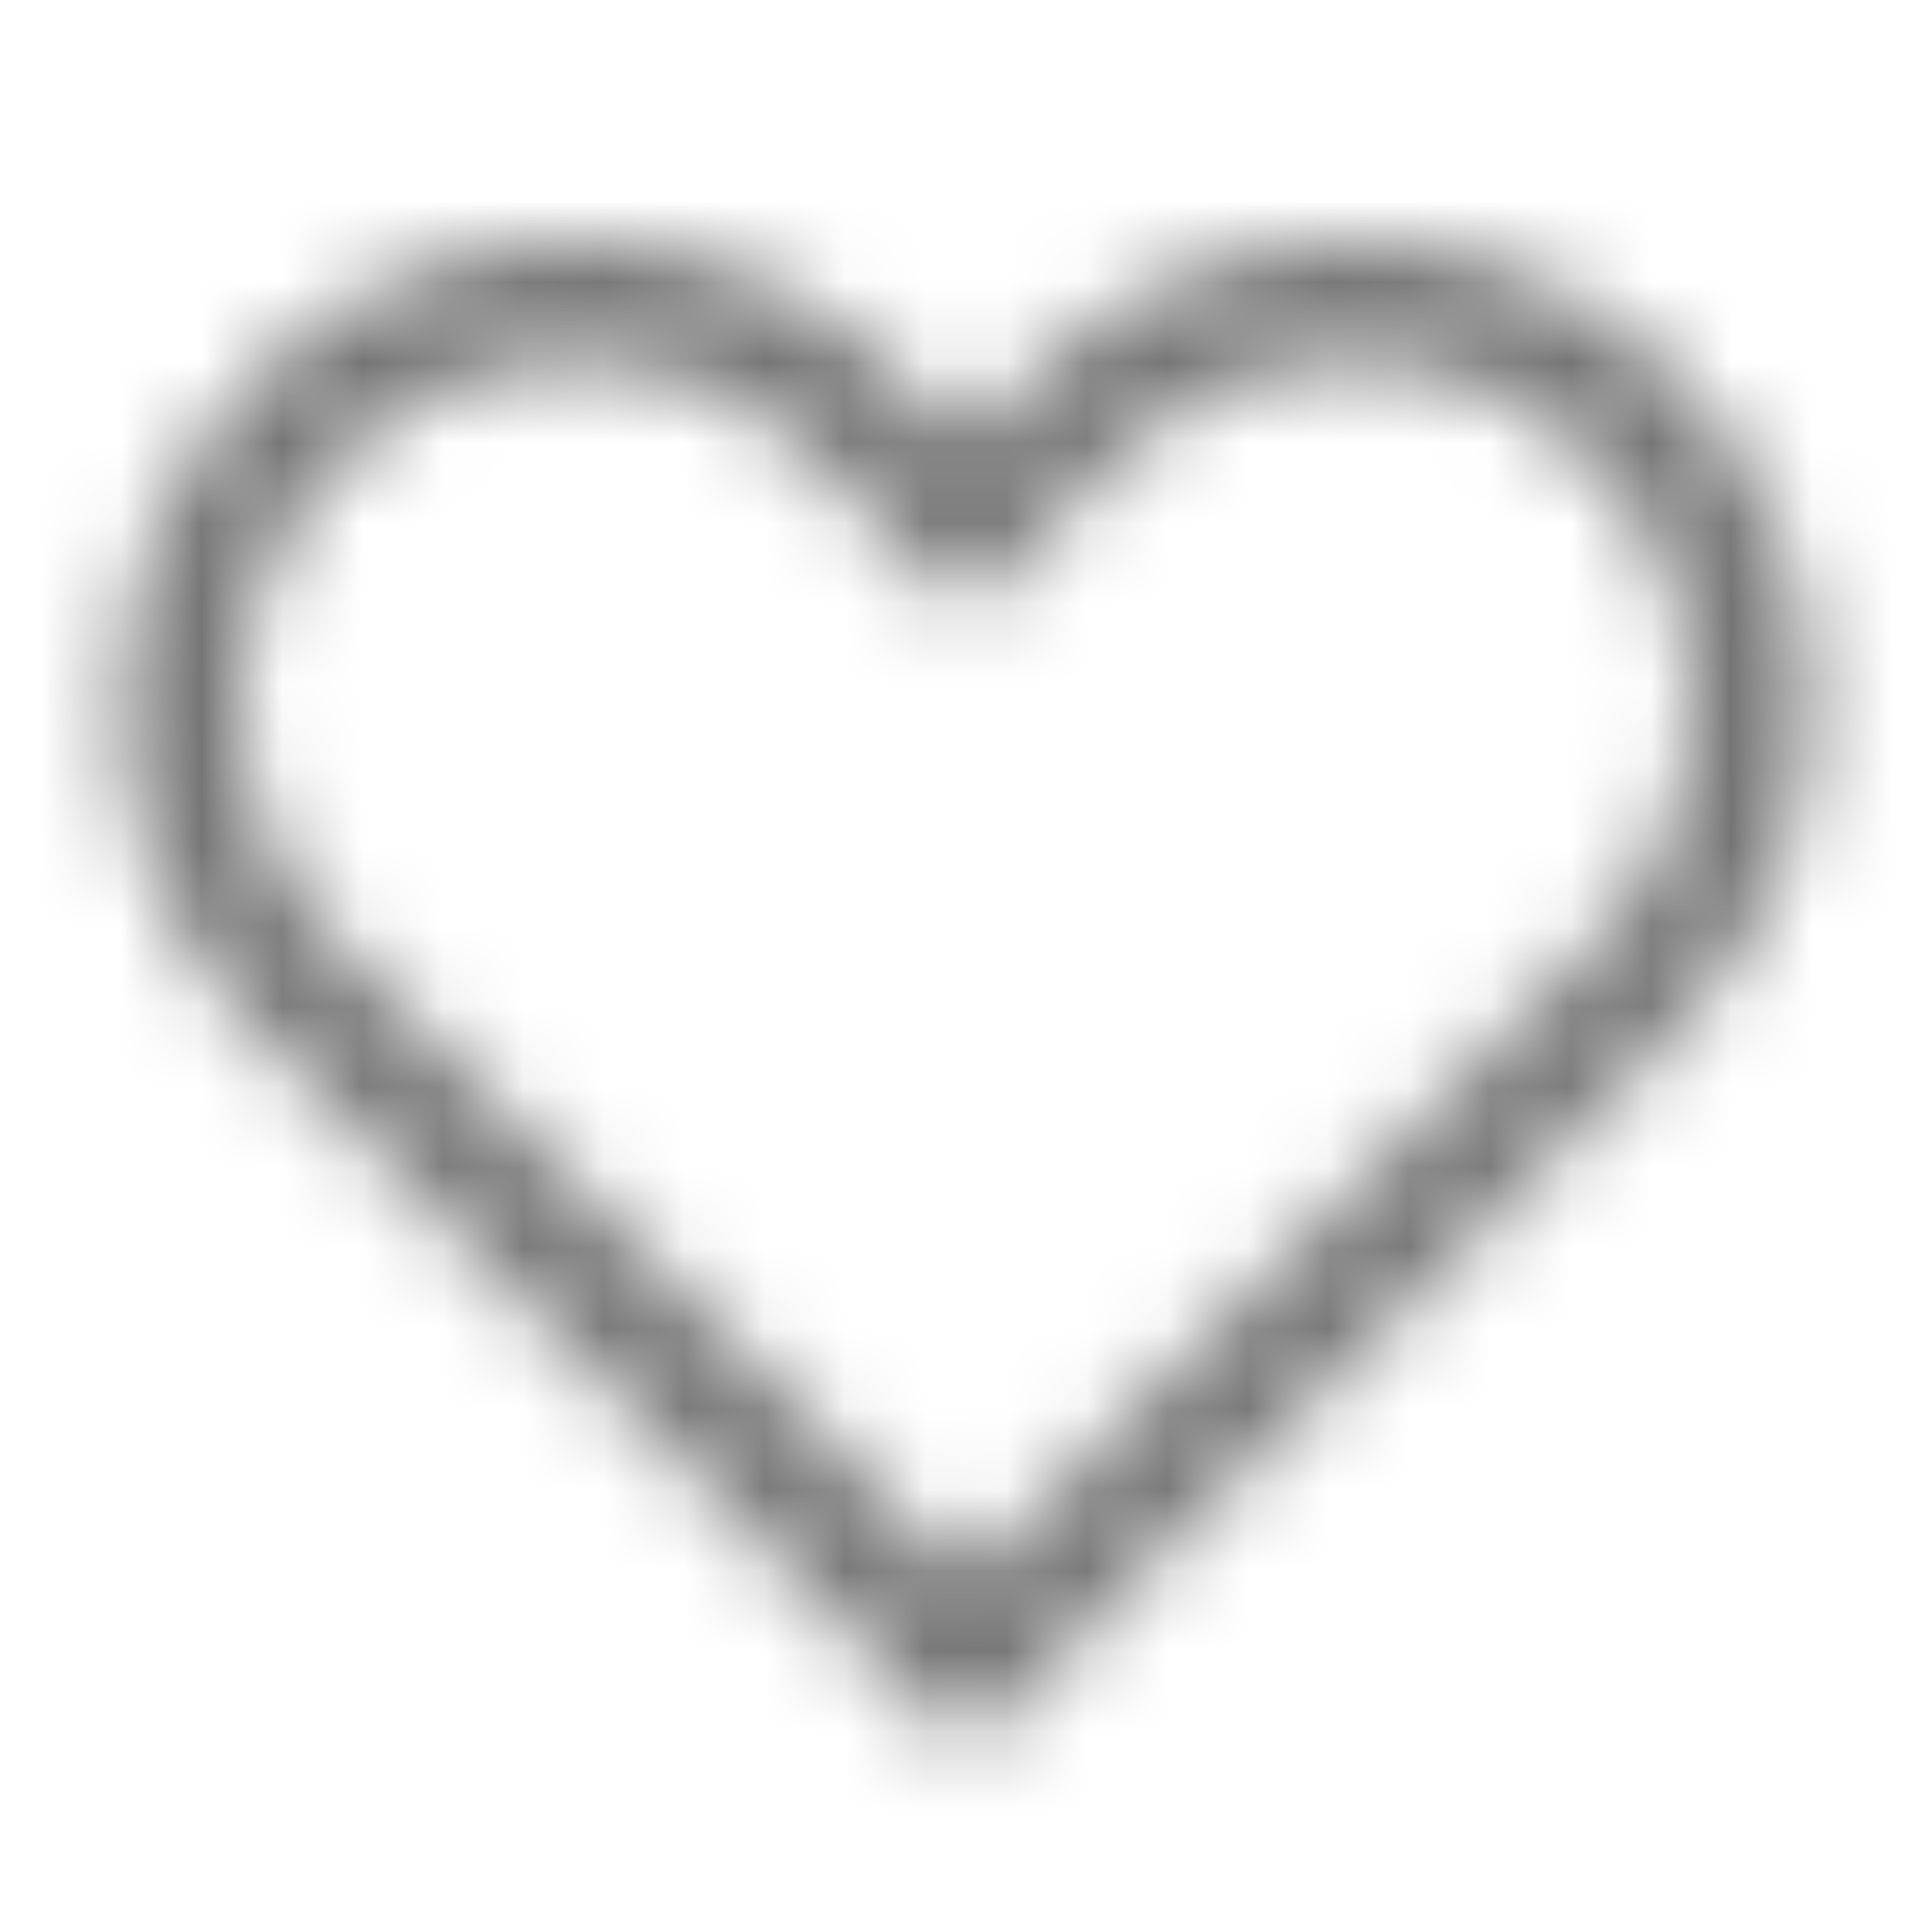 <svg width="24" height="24" viewBox="0 0 24 24" fill="none" xmlns="http://www.w3.org/2000/svg">
<g id=".Favorite Smart icon">
<mask id="mask0_826_13383" style="mask-type:alpha" maskUnits="userSpaceOnUse" x="1" y="3" width="22" height="19">
<path id="Vector" fill-rule="evenodd" clip-rule="evenodd" d="M10.938 4.437C8.707 2.442 5.298 2.524 3.164 4.683C0.945 6.927 0.945 10.566 3.164 12.81L12 21.75L20.836 12.81C23.055 10.566 23.055 6.927 20.836 4.683C18.702 2.524 15.293 2.442 13.062 4.437C12.69 4.77 12.351 5.141 12 5.496C11.649 5.141 11.31 4.77 10.938 4.437ZM12 19.616L19.77 11.756C21.41 10.096 21.41 7.398 19.77 5.738C18.138 4.087 15.501 4.087 13.87 5.738L12 7.63L10.13 5.738C8.499 4.087 5.862 4.087 4.231 5.738C2.59 7.398 2.59 10.096 4.231 11.756L12 19.616Z" fill="black"/>
</mask>
<g mask="url(#mask0_826_13383)">
<rect id="Color Mask" width="24" height="24" fill="#757575"/>
</g>
</g>
</svg>
